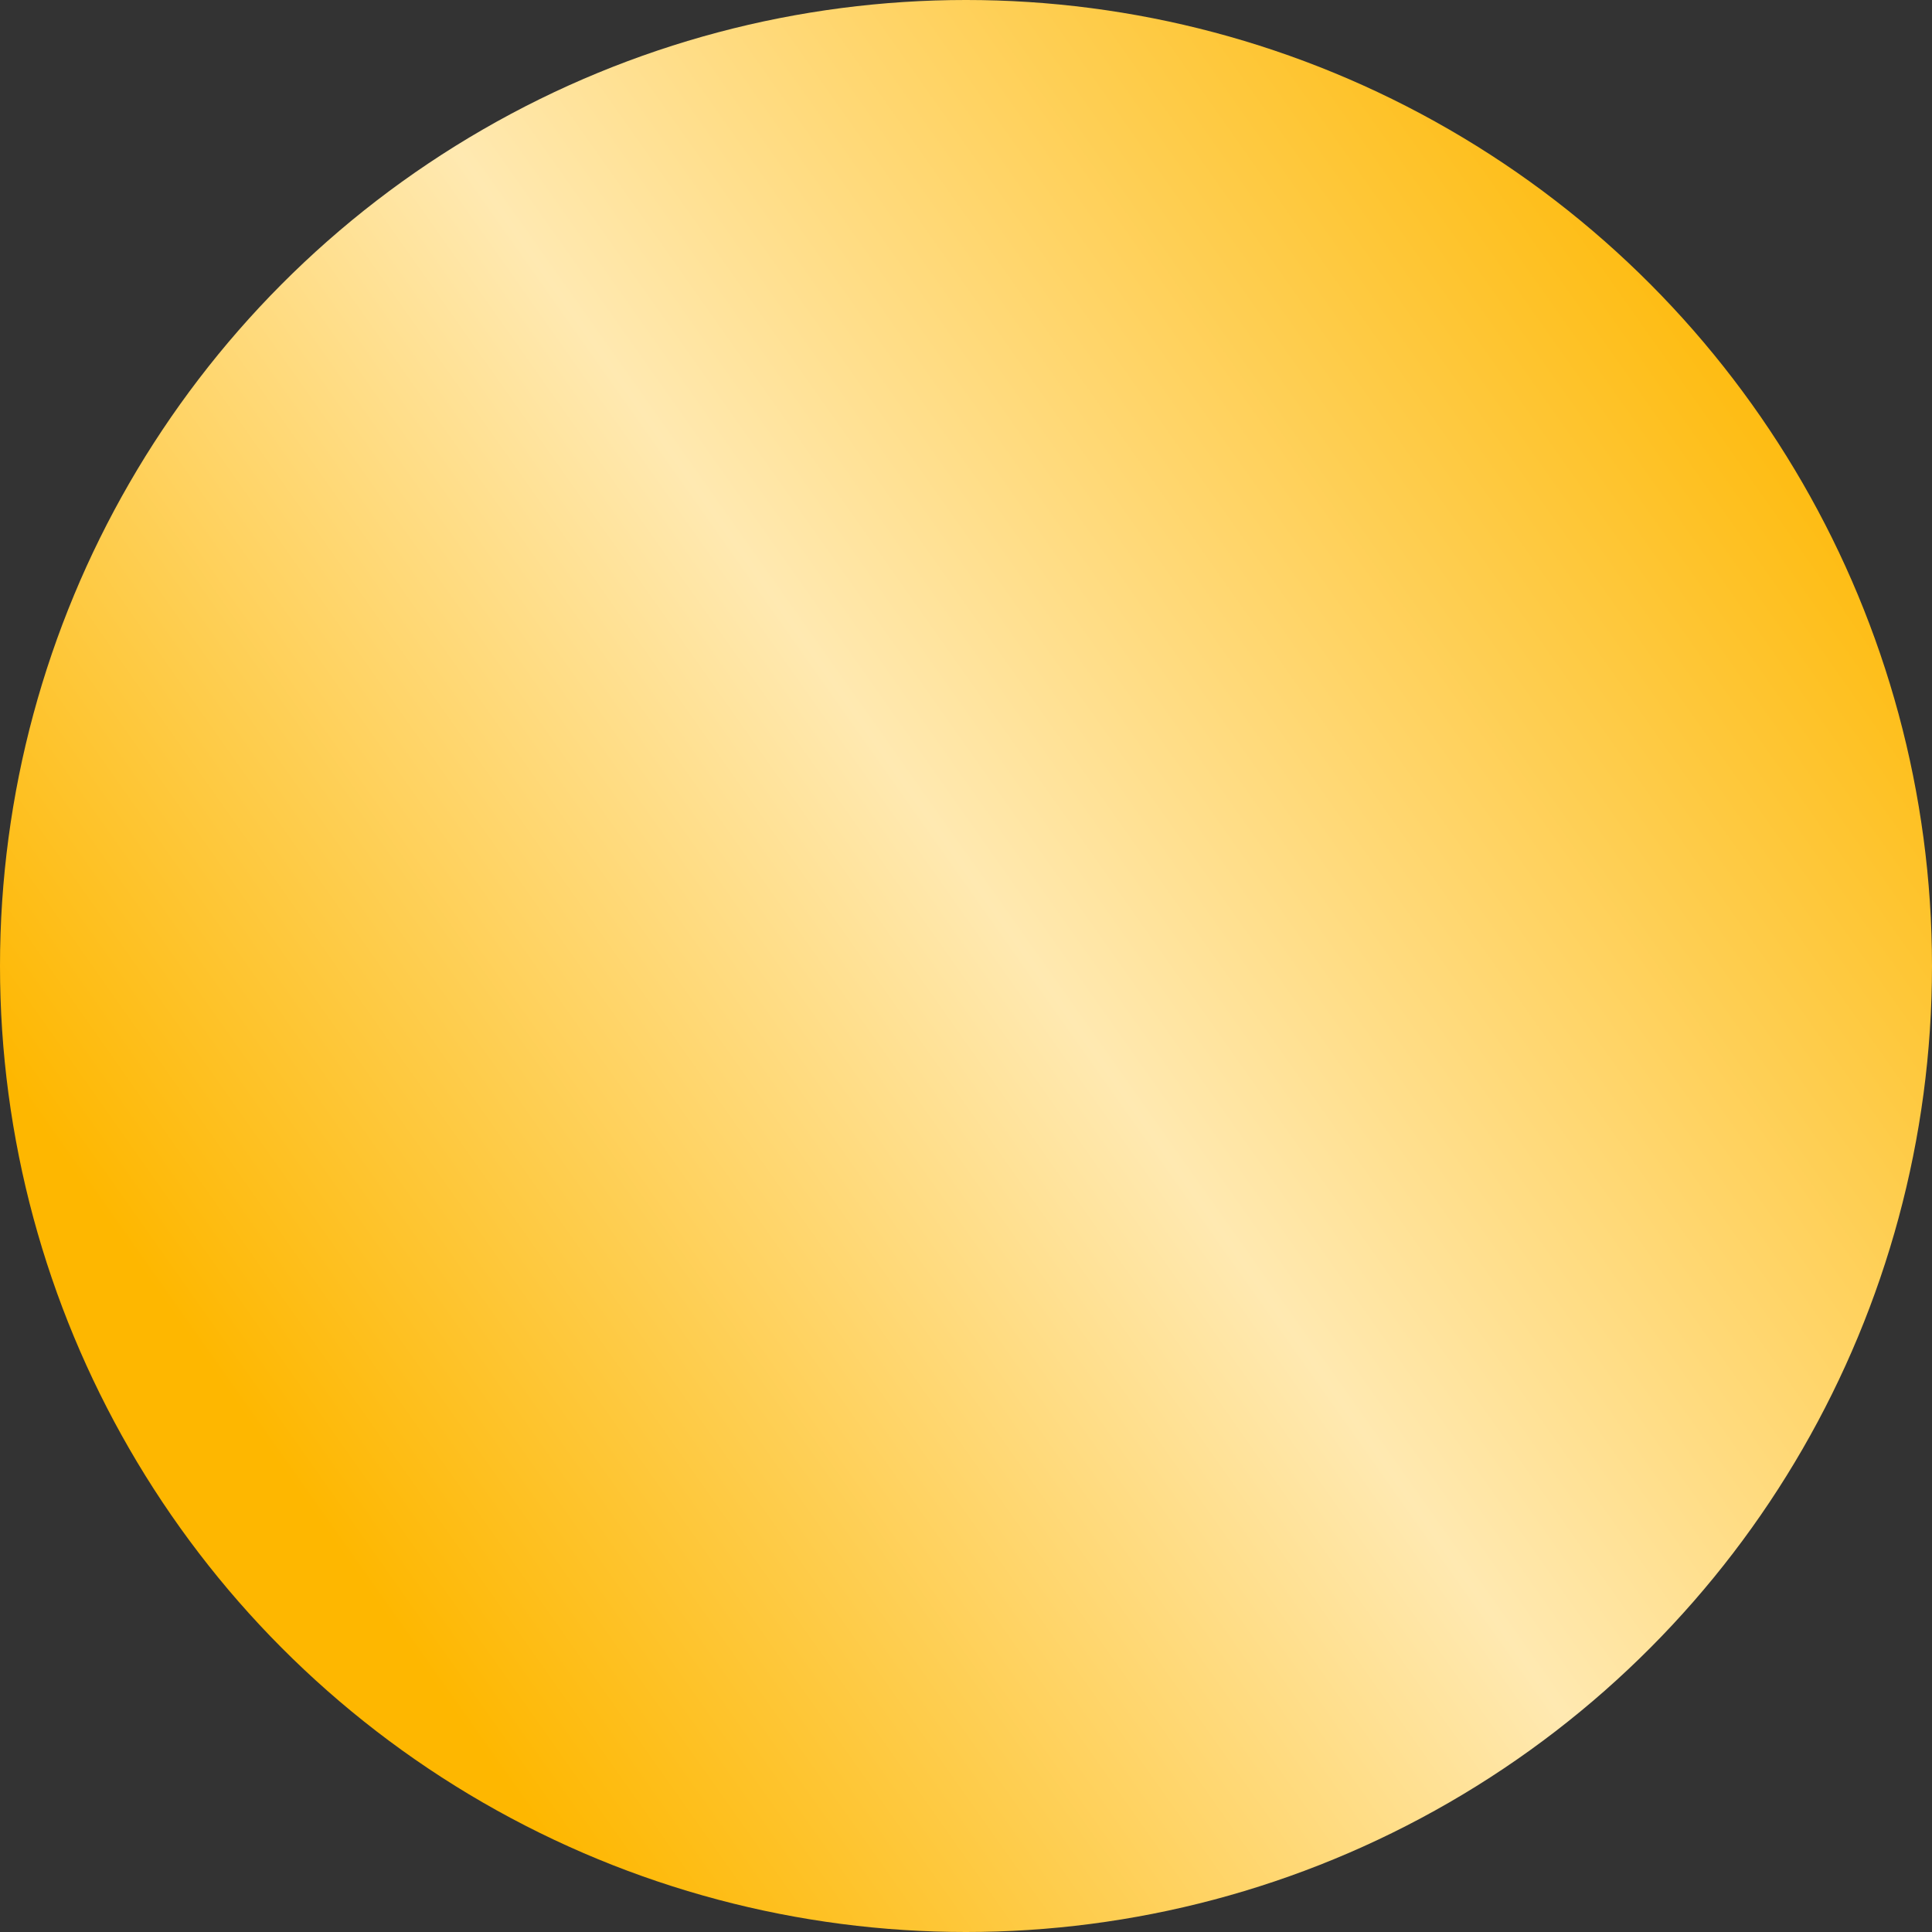 <svg width="51" height="51" viewBox="0 0 51 51" fill="none" xmlns="http://www.w3.org/2000/svg">
                                        <rect x="0" y="0" width="51" height="51" fill="#333333" stroke="none"/>
                                        <circle cx="25.5" cy="25.5" r="25.5" fill="url(#8zi8d46bka)"/>
                                        <defs>
                                            <linearGradient id="8zi8d46bka" x1="61.929" y1="4.25" x2="0" y2="47.964" gradientUnits="userSpaceOnUse">
                                                <stop offset=".18" stop-color="#FEB700"/>
                                                <stop offset=".535" stop-color="#FFE9B1"/>
                                                <stop offset=".85" stop-color="#FEB700"/>
                                            </linearGradient>
                                        </defs>
                                    </svg>
